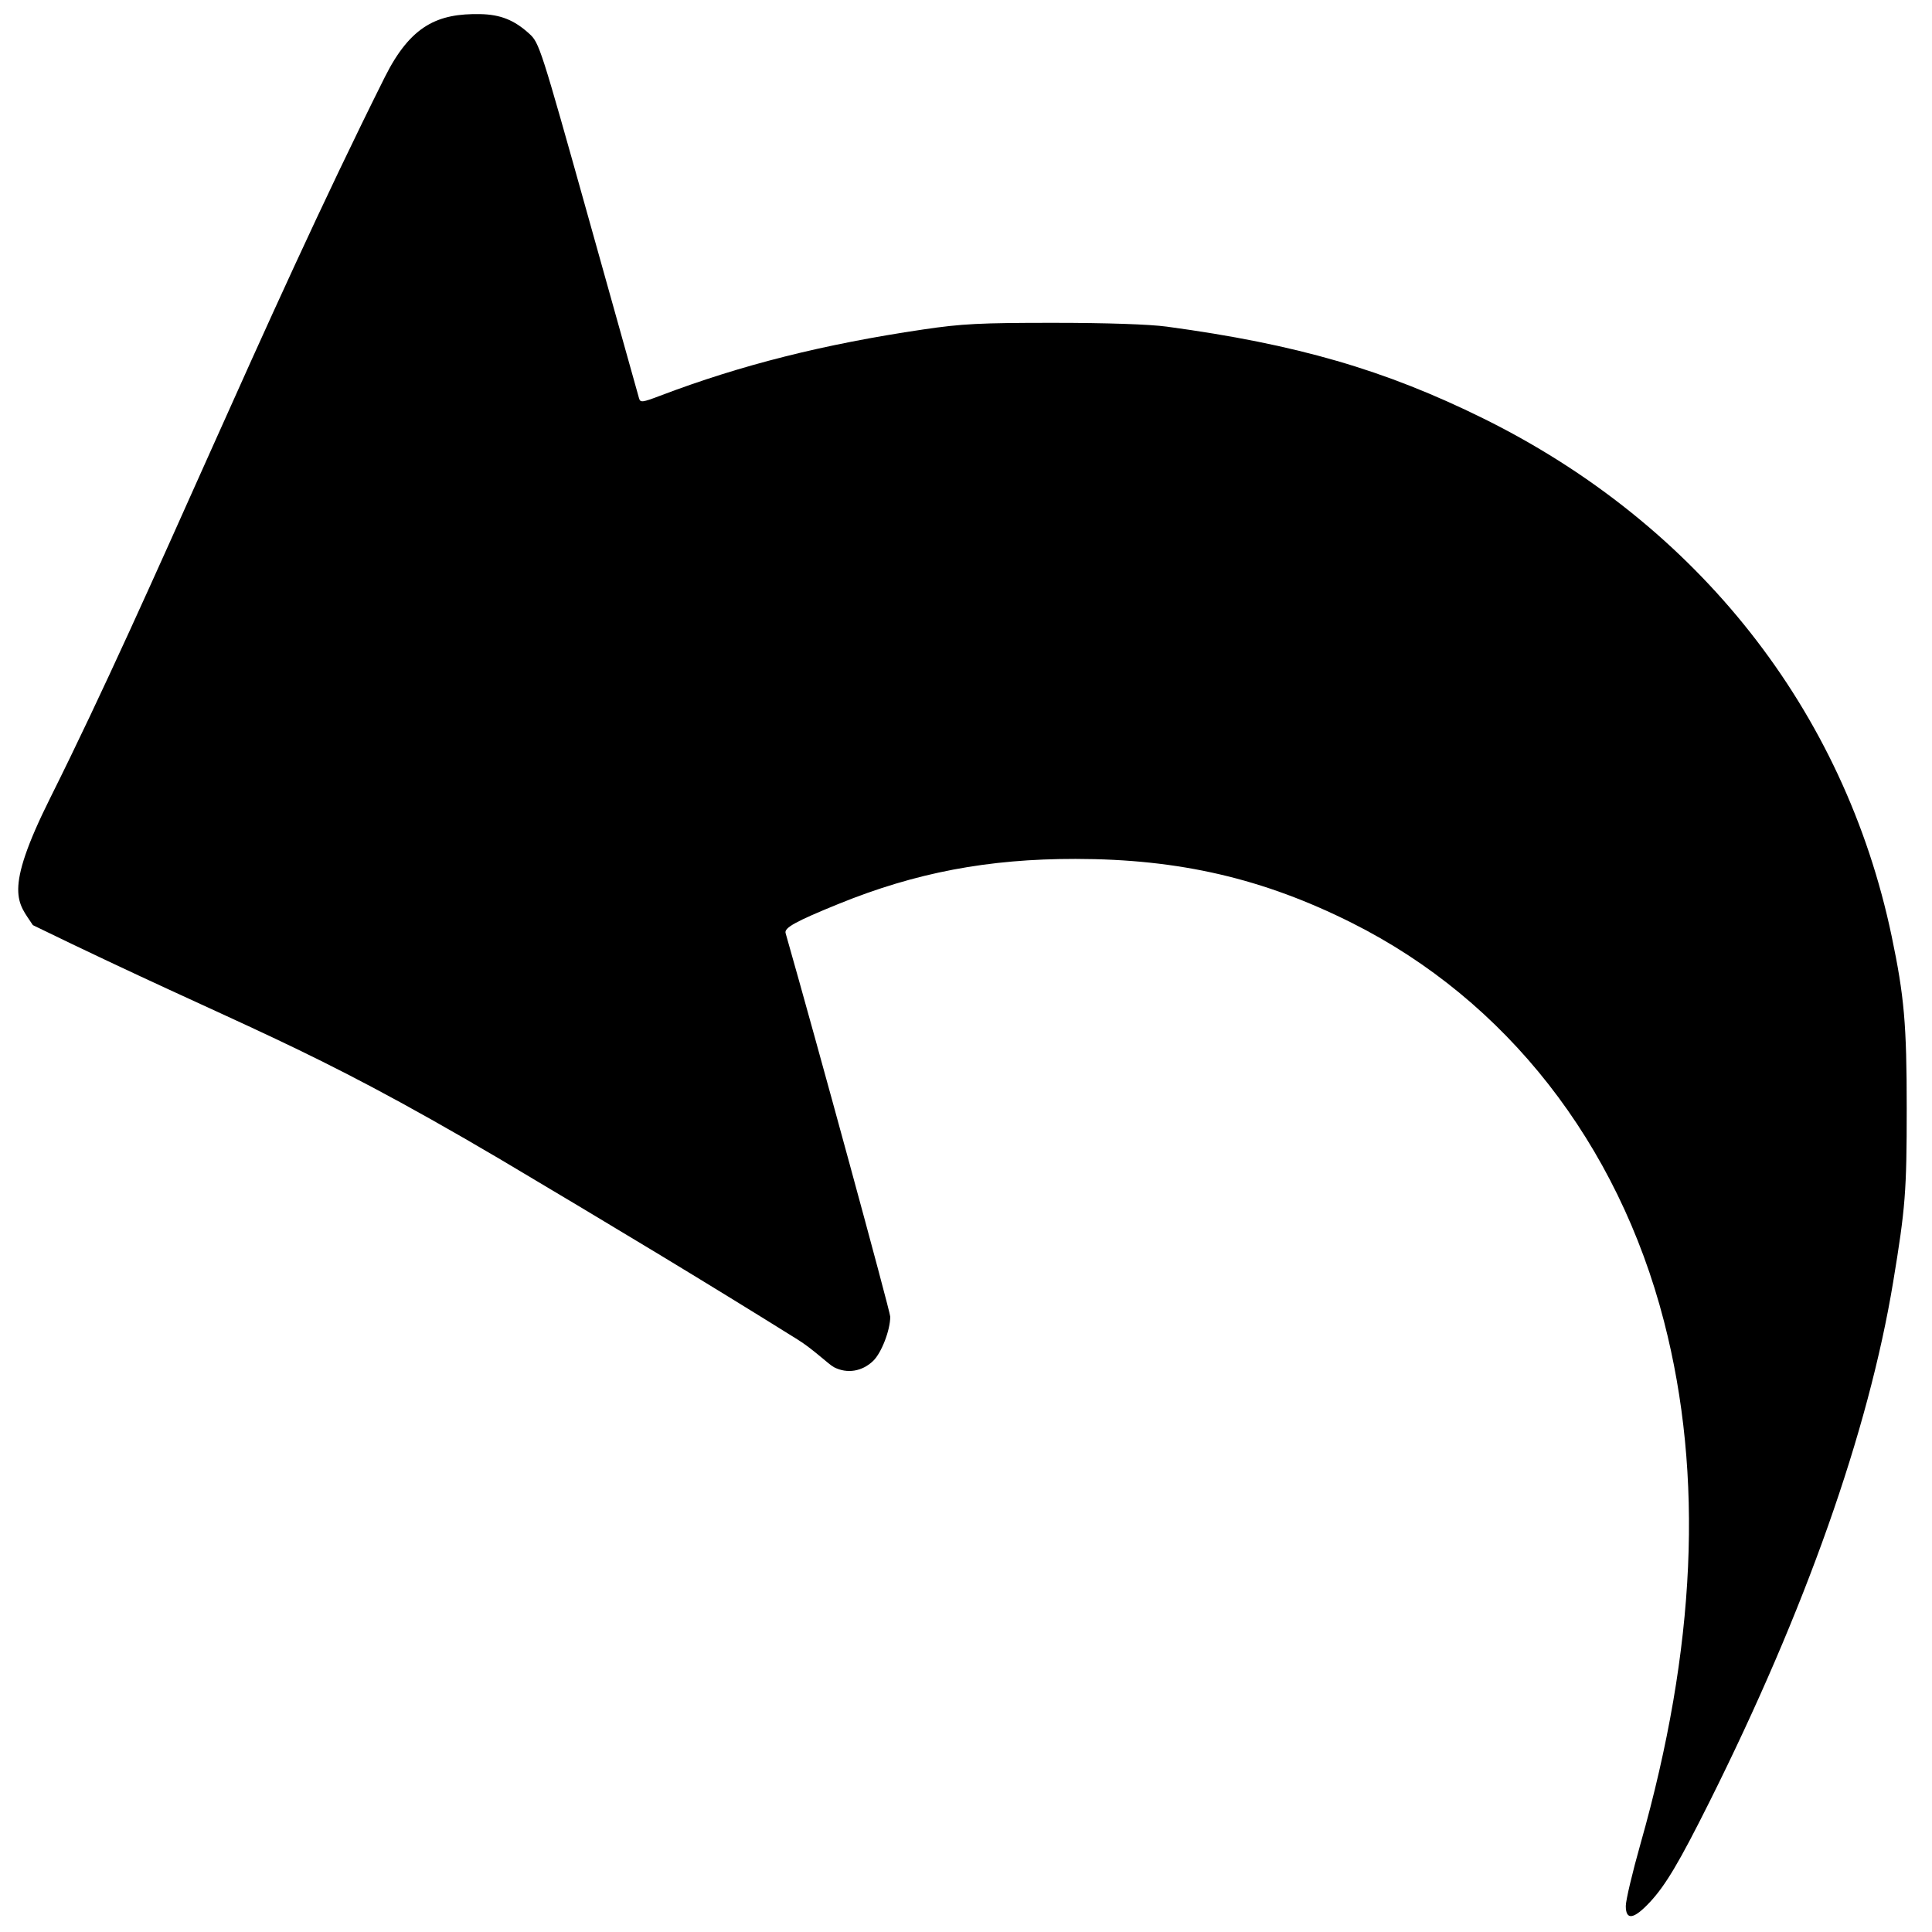 <?xml version="1.0" encoding="UTF-8" standalone="no"?>
<!-- Created with Inkscape (http://www.inkscape.org/) -->

<svg
   xmlns:dc="http://purl.org/dc/elements/1.1/"
   xmlns:cc="http://creativecommons.org/ns#"
   xmlns:rdf="http://www.w3.org/1999/02/22-rdf-syntax-ns#"
   xmlns:svg="http://www.w3.org/2000/svg"
   xmlns="http://www.w3.org/2000/svg"
   xmlns:sodipodi="http://sodipodi.sourceforge.net/DTD/sodipodi-0.dtd"
   xmlns:inkscape="http://www.inkscape.org/namespaces/inkscape"
   width="200mm"
   height="200mm"
   viewBox="0 0 200 200"
   version="1.1"
   id="svg8"
   inkscape:version="0.48.4 r9939"
   sodipodi:docname="undo.svg">
  <defs
     id="defs2">
    <inkscape:path-effect
       effect="bend_path"
       id="path-effect3057"
       is_visible="true"
       bendpath="M 536.139,5321.922 C 2103.301,6475.033 6963.635,8360.348 10986.618,6065.394"
       prop_scale="1"
       scale_y_rel="false"
       vertical="false"
       bendpath-nodetypes="cc" />
    <inkscape:path-effect
       effect="bend_path"
       id="path-effect3057-7"
       is_visible="true"
       bendpath="M 60.236,76.186 C 115.522,35.506 286.983,-31.003 428.905,49.958"
       prop_scale="1"
       scale_y_rel="false"
       vertical="false"
       bendpath-nodetypes="cc" />
  </defs>
  <sodipodi:namedview
     id="base"
     pagecolor="#ffffff"
     bordercolor="#666666"
     borderopacity="1.0"
     inkscape:pageopacity="0.0"
     inkscape:pageshadow="2"
     inkscape:zoom="0.49497475"
     inkscape:cx="150.10204"
     inkscape:cy="651.86509"
     inkscape:document-units="mm"
     inkscape:current-layer="layer1"
     showgrid="false"
     inkscape:window-width="1524"
     inkscape:window-height="1021"
     inkscape:window-x="100"
     inkscape:window-y="92"
     inkscape:window-maximized="0"
     fit-margin-top="0"
     fit-margin-left="0"
     fit-margin-right="0"
     fit-margin-bottom="0" />
  <g
     inkscape:label="Calque 1"
     inkscape:groupmode="layer"
     id="layer1"
     transform="translate(-22.159,-28.433)">
    <g
       id="g4520"
       transform="matrix(0.428,0,0,0.303,-176.312,163.085)" />
    <g
       id="g4522"
       transform="matrix(0.428,0,0,0.303,-176.312,163.085)" />
    <g
       id="g4524"
       transform="matrix(0.428,0,0,0.303,-176.312,163.085)" />
    <g
       id="g4526"
       transform="matrix(0.428,0,0,0.303,-176.312,163.085)" />
    <g
       id="g4528"
       transform="matrix(0.428,0,0,0.303,-176.312,163.085)" />
    <g
       id="g4530"
       transform="matrix(0.428,0,0,0.303,-176.312,163.085)" />
    <g
       id="g4532"
       transform="matrix(0.428,0,0,0.303,-176.312,163.085)" />
    <g
       id="g4534"
       transform="matrix(0.428,0,0,0.303,-176.312,163.085)" />
    <g
       id="g4536"
       transform="matrix(0.428,0,0,0.303,-176.312,163.085)" />
    <g
       id="g4538"
       transform="matrix(0.428,0,0,0.303,-176.312,163.085)" />
    <g
       id="g4540"
       transform="matrix(0.428,0,0,0.303,-176.312,163.085)" />
    <g
       id="g4542"
       transform="matrix(0.428,0,0,0.303,-176.312,163.085)" />
    <g
       id="g4544"
       transform="matrix(0.428,0,0,0.303,-176.312,163.085)" />
    <g
       id="g4546"
       transform="matrix(0.428,0,0,0.303,-176.312,163.085)" />
    <g
       id="g4548"
       transform="matrix(0.428,0,0,0.303,-176.312,163.085)" />
    <g
       id="g4617"
       transform="matrix(0.265,0,0,0.265,-243.114,-34.561)" />
    <g
       id="g4619"
       transform="matrix(0.265,0,0,0.265,-243.114,-34.561)" />
    <g
       id="g4621"
       transform="matrix(0.265,0,0,0.265,-243.114,-34.561)" />
    <g
       id="g4623"
       transform="matrix(0.265,0,0,0.265,-243.114,-34.561)" />
    <g
       id="g4625"
       transform="matrix(0.265,0,0,0.265,-243.114,-34.561)" />
    <g
       id="g4627"
       transform="matrix(0.265,0,0,0.265,-243.114,-34.561)" />
    <g
       id="g4629"
       transform="matrix(0.265,0,0,0.265,-243.114,-34.561)" />
    <g
       id="g4631"
       transform="matrix(0.265,0,0,0.265,-243.114,-34.561)" />
    <g
       id="g4633"
       transform="matrix(0.265,0,0,0.265,-243.114,-34.561)" />
    <g
       id="g4635"
       transform="matrix(0.265,0,0,0.265,-243.114,-34.561)" />
    <g
       id="g4637"
       transform="matrix(0.265,0,0,0.265,-243.114,-34.561)" />
    <g
       id="g4639"
       transform="matrix(0.265,0,0,0.265,-243.114,-34.561)" />
    <g
       id="g4641"
       transform="matrix(0.265,0,0,0.265,-243.114,-34.561)" />
    <g
       id="g4643"
       transform="matrix(0.265,0,0,0.265,-243.114,-34.561)" />
    <g
       id="g4645"
       transform="matrix(0.265,0,0,0.265,-243.114,-34.561)" />
    <path
       style="fill:#000000;fill-opacity:1;stroke:none"
       d="m 190.461,225.735 c 0,-0.584 0.685,-3.477 1.522,-6.43 5.755,-20.296 6.556,-38.118 2.432,-54.089 -4.76,-18.435 -16.347,-33.234 -32.28,-41.23 -9.198,-4.615 -17.879,-6.628 -28.63,-6.639 -9.064,-0.009 -16.571,1.418 -24.546,4.663 -4.426,1.801 -5.633,2.466 -5.476,3.014 3.157,11.054 10.834,39.194 10.834,39.711 0,1.4 -0.912,3.758 -1.773,4.583 -1.143,1.095 -2.692,1.345 -4.043,0.651 -0.57,-0.293 -2.097,-1.822 -3.778,-2.871 C 94.91,160.976 86.053,155.642 73.962,148.452 53.102,136.156 48.123,135.196 25.562,124.203 24.061,121.878 22.416,120.936 27.368,111.016 38.226,89.267 49.067,62.271 61.998,36.409 c 2.693,-5.385 5.513,-6.593 9.862,-6.515 2.099,0.038 3.534,0.61 5.094,2.033 1.034,0.943 1.185,1.412 6.136,19.093 2.792,9.969 5.141,18.357 5.221,18.64 0.132,0.465 0.339,0.441 2.187,-0.262 8.373,-3.182 16.921,-5.335 27.232,-6.859 4.009,-0.593 5.89,-0.688 13.491,-0.687 5.482,0.001 9.93,0.15 11.726,0.394 13.439,1.819 22.576,4.47 32.767,9.506 22.206,10.975 37.369,30.201 42.27,53.599 1.304,6.224 1.558,9.132 1.558,17.821 3.1e-4,8.583 -0.134,10.298 -1.403,17.974 -2.564,15.499 -9.078,33.928 -19.035,53.851 -3.109,6.221 -4.535,8.619 -6.152,10.349 -1.667,1.782 -2.491,1.911 -2.491,0.389 z"
       id="path3092"
       inkscape:connector-curvature="0"
       sodipodi:nodetypes="sssssssssssccssssscsscssssssss" />
  </g>
</svg>
